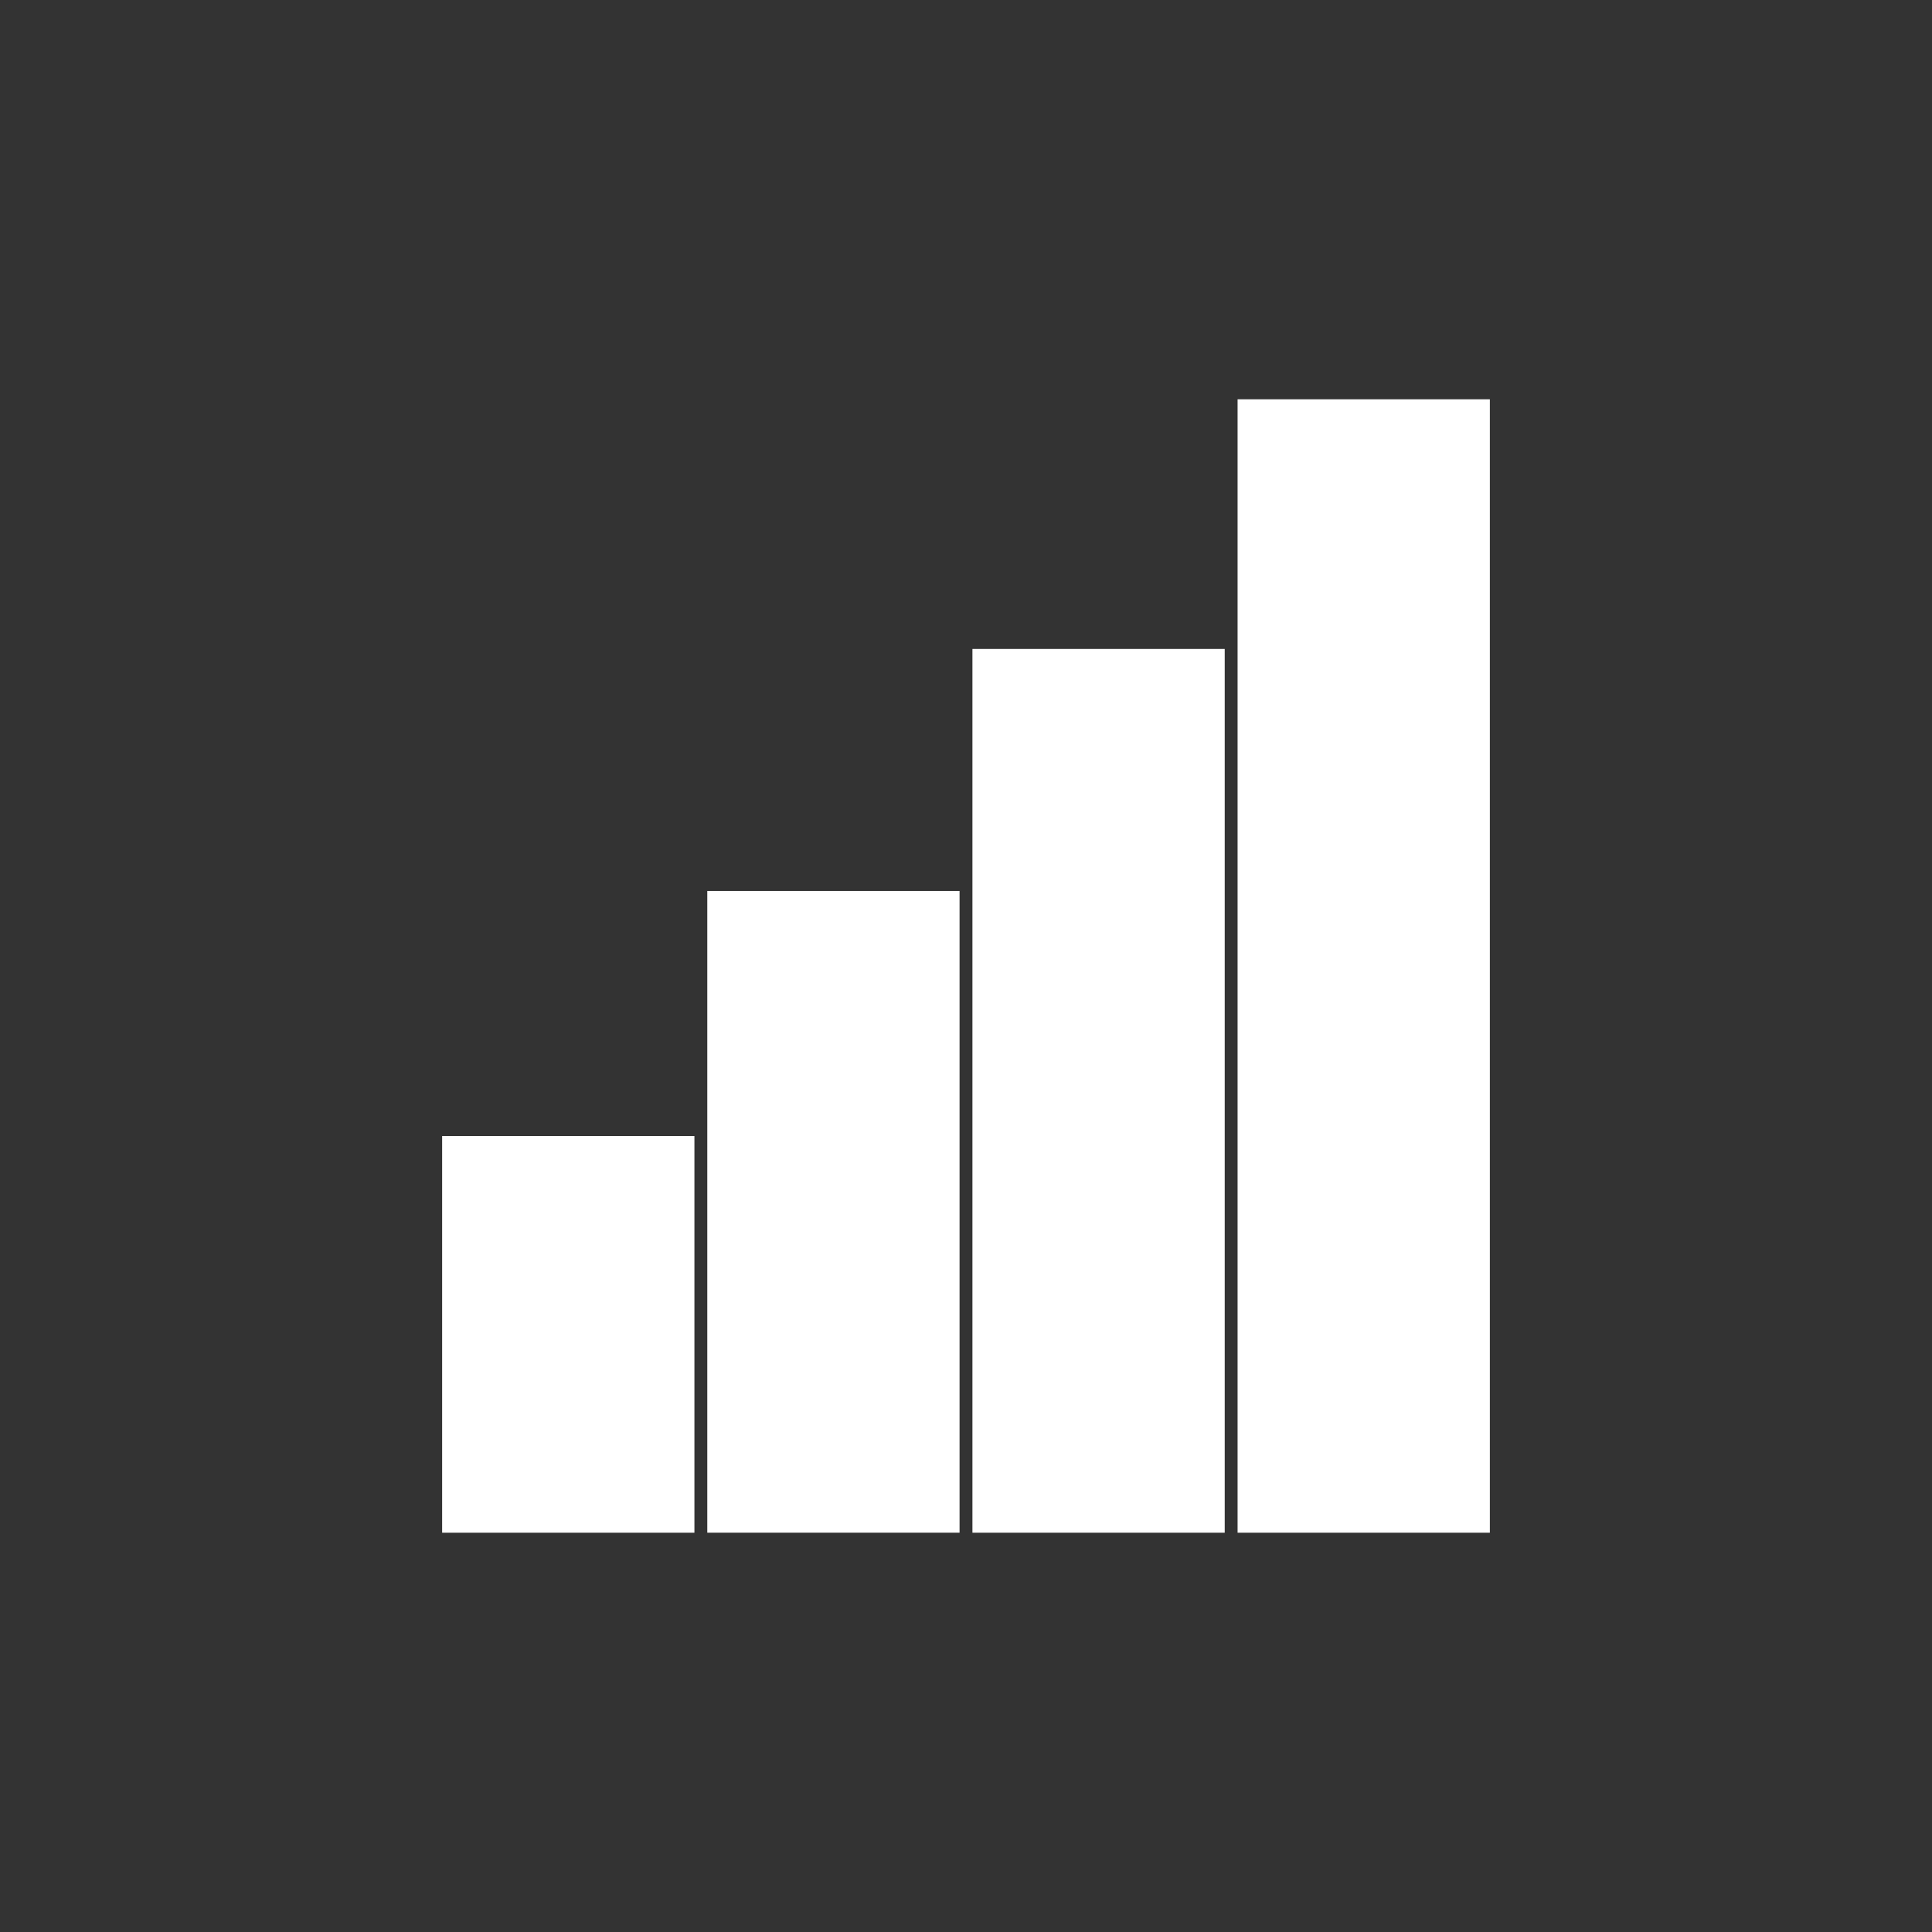 <?xml version="1.0" encoding="UTF-8"?> <svg xmlns="http://www.w3.org/2000/svg" id="Layer_1" data-name="Layer 1" viewBox="0 0 150 150"><rect x="0" y="0" width="150" height="150" fill="#333333" stroke="none"/><rect x="34.328" y="88.202" width="19.587" height="30.798" fill="#fff"></rect><polygon points="54.914 69.177 54.914 96.999 54.914 118.998 74.5 118.998 74.5 69.177 54.914 69.177" fill="#fff"></polygon><polygon points="75.5 50.386 75.5 75 75.5 119 95.087 119 95.087 50.386 75.5 50.386" fill="#fff"></polygon><polygon points="96.086 31 96.086 75 96.086 119 115.672 119 115.672 31 96.086 31" fill="#fff"></polygon></svg> 
